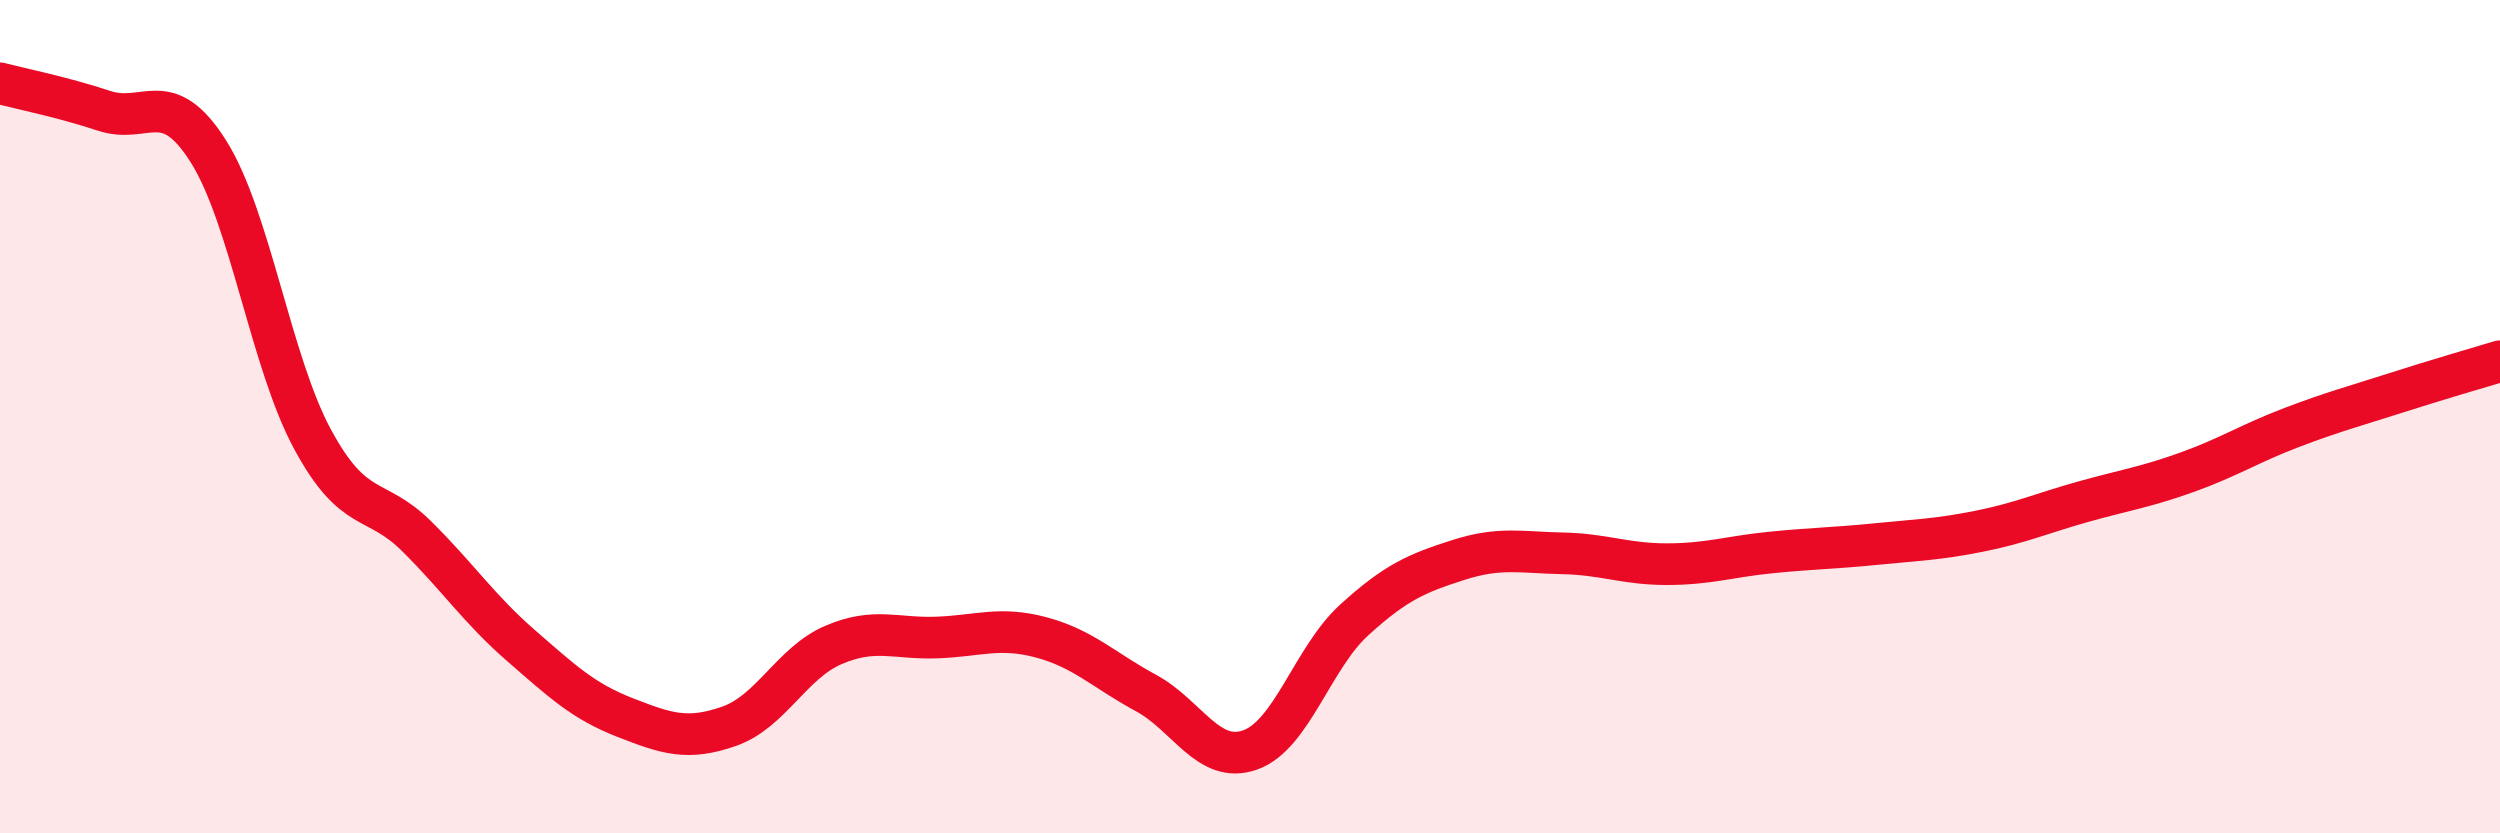 
    <svg width="60" height="20" viewBox="0 0 60 20" xmlns="http://www.w3.org/2000/svg">
      <path
        d="M 0,2 C 0.5,2.13 1.5,2.33 2.5,2.66 C 3.5,2.99 4,2.05 5,3.63 C 6,5.21 6.5,8.69 7.5,10.54 C 8.5,12.39 9,11.88 10,12.87 C 11,13.86 11.5,14.62 12.5,15.49 C 13.5,16.36 14,16.83 15,17.22 C 16,17.61 16.5,17.78 17.5,17.43 C 18.5,17.08 19,15.91 20,15.48 C 21,15.05 21.5,15.34 22.5,15.3 C 23.5,15.26 24,15.03 25,15.3 C 26,15.57 26.5,16.09 27.5,16.63 C 28.5,17.17 29,18.35 30,18 C 31,17.65 31.5,15.79 32.5,14.88 C 33.5,13.97 34,13.76 35,13.44 C 36,13.12 36.5,13.26 37.5,13.28 C 38.5,13.3 39,13.54 40,13.54 C 41,13.54 41.5,13.36 42.5,13.26 C 43.5,13.16 44,13.16 45,13.06 C 46,12.96 46.5,12.95 47.5,12.75 C 48.5,12.55 49,12.32 50,12.04 C 51,11.76 51.5,11.69 52.5,11.33 C 53.5,10.97 54,10.64 55,10.26 C 56,9.88 56.5,9.75 57.5,9.43 C 58.5,9.11 59.5,8.82 60,8.67L60 20L0 20Z"
        fill="#EB0A25"
        opacity="0.1"
        stroke-linecap="round"
        stroke-linejoin="round"
      />
      <path
        d="M 0,2 C 0.5,2.13 1.5,2.33 2.5,2.66 C 3.5,2.99 4,2.05 5,3.63 C 6,5.21 6.5,8.69 7.5,10.54 C 8.5,12.39 9,11.88 10,12.87 C 11,13.86 11.5,14.62 12.5,15.49 C 13.5,16.36 14,16.83 15,17.22 C 16,17.61 16.5,17.78 17.5,17.43 C 18.5,17.08 19,15.91 20,15.48 C 21,15.05 21.5,15.34 22.5,15.3 C 23.5,15.26 24,15.03 25,15.3 C 26,15.57 26.5,16.09 27.5,16.63 C 28.5,17.17 29,18.35 30,18 C 31,17.65 31.5,15.79 32.5,14.88 C 33.5,13.97 34,13.76 35,13.44 C 36,13.12 36.5,13.26 37.5,13.28 C 38.5,13.3 39,13.54 40,13.54 C 41,13.54 41.5,13.36 42.5,13.26 C 43.5,13.16 44,13.16 45,13.06 C 46,12.96 46.5,12.95 47.5,12.75 C 48.5,12.55 49,12.32 50,12.04 C 51,11.76 51.5,11.69 52.5,11.33 C 53.5,10.97 54,10.64 55,10.26 C 56,9.88 56.5,9.75 57.5,9.43 C 58.5,9.11 59.5,8.82 60,8.67"
        stroke="#EB0A25"
        stroke-width="1"
        fill="none"
        stroke-linecap="round"
        stroke-linejoin="round"
      />
    </svg>
  